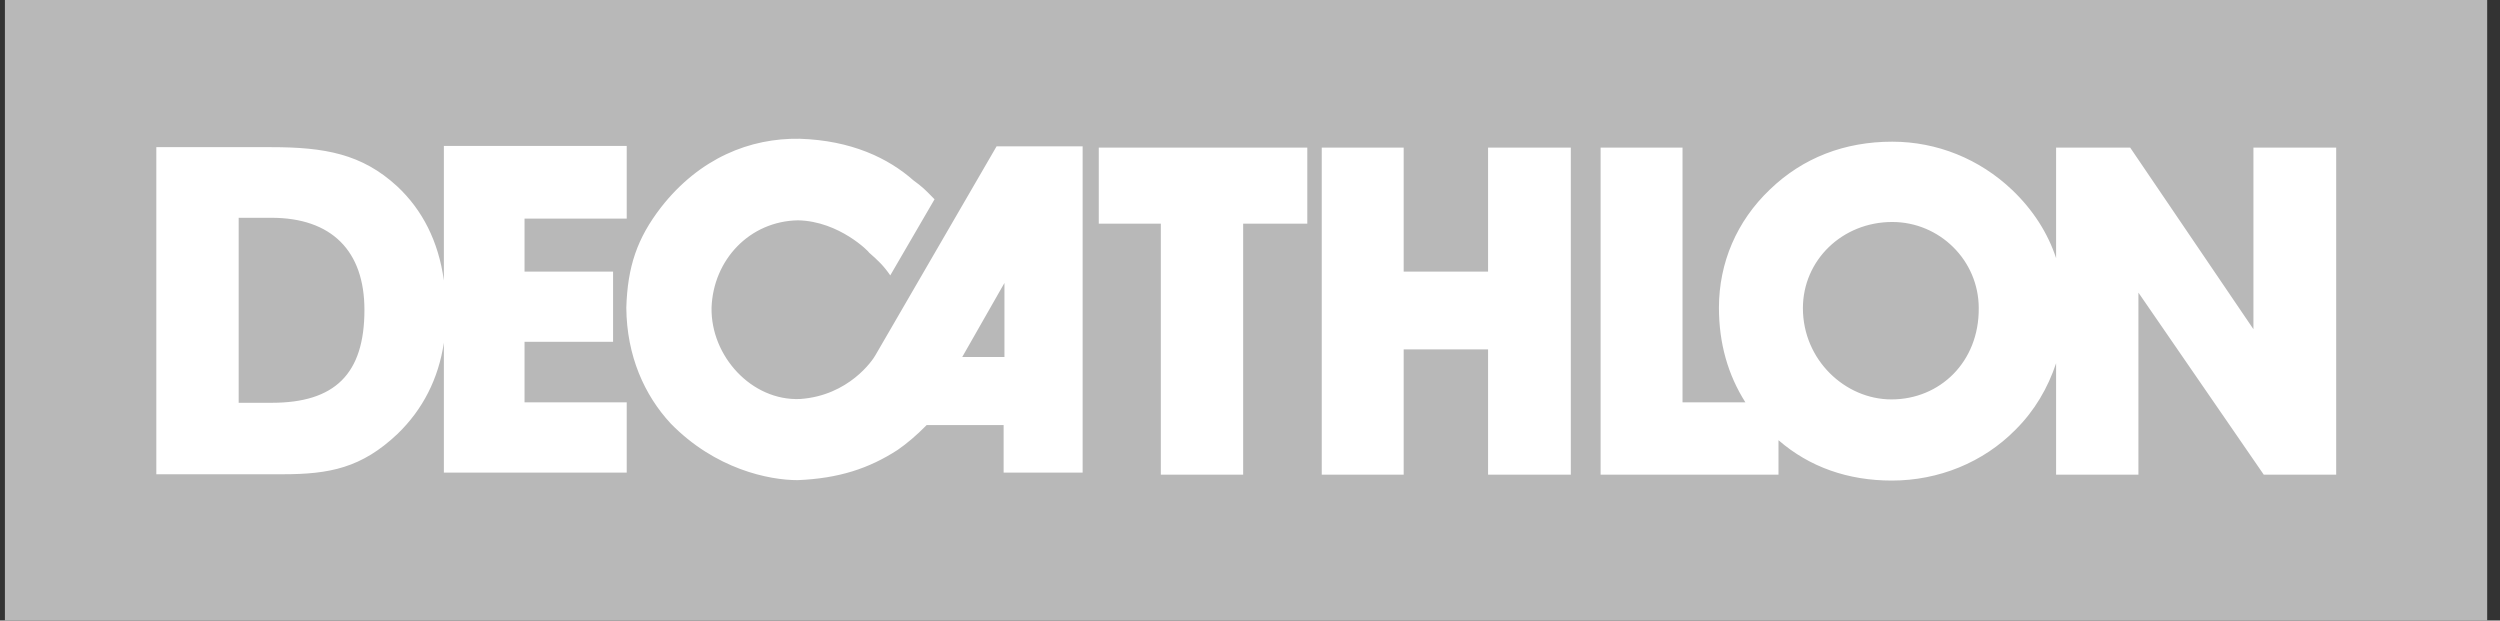 <svg width="141" height="35" viewBox="0 0 141 35" fill="none" xmlns="http://www.w3.org/2000/svg">
<rect x="0" y="0" width="141" height="35" fill="#333333" stroke="none"/>
<path d="M140.277 0H0.277V35H140.277V0Z" fill="#B8B8B8"/>
<path fill-rule="evenodd" clip-rule="evenodd" d="M56.208 8.252L49.371 20.038C49.231 20.299 47.878 22.314 45.124 22.504C42.394 22.622 40.084 20.085 40.131 17.358C40.224 14.655 42.278 12.473 45.008 12.426C47.341 12.473 49.044 14.228 49.021 14.252C49.511 14.679 49.838 14.987 50.211 15.532L52.708 11.24C52.658 11.19 52.611 11.142 52.567 11.096L52.562 11.092L52.562 11.091C52.216 10.737 52.012 10.529 51.518 10.173C50.094 8.916 48.018 7.92 45.101 7.826C42.301 7.778 39.454 8.916 37.284 11.691C35.931 13.446 35.394 15.034 35.324 17.358C35.348 20.085 36.351 22.29 37.821 23.879C40.341 26.464 43.374 27.08 44.984 27.08C47.318 26.985 49.021 26.416 50.631 25.373C51.144 25.017 51.681 24.567 52.264 23.974H56.604V26.654H61.061V8.252H56.208ZM56.651 20.133H54.271L56.651 15.959V20.133ZM65.471 26.772V12.615H61.971V8.323H73.731V12.615H70.114V26.772H65.471ZM79.167 19.705H83.927V26.772H88.594V8.323H83.927V15.319H79.167V8.323H74.547V26.772H79.167V19.705ZM127.094 8.323V18.567L120.141 8.323H115.964V14.56C115.497 13.137 114.657 11.833 113.491 10.718C111.647 8.963 109.244 7.991 106.724 7.991C104.041 7.991 101.684 8.892 99.817 10.694C97.951 12.473 96.948 14.82 96.948 17.358C96.948 19.373 97.461 21.152 98.441 22.693H94.894V8.323H90.274V26.772H100.307V24.827C102.057 26.345 104.227 27.104 106.701 27.104C109.337 27.104 111.857 26.084 113.677 24.234C114.751 23.167 115.497 21.887 115.964 20.488V26.772H120.607V16.504L127.677 26.772H131.761V8.323H127.094ZM106.677 22.527C104.064 22.527 101.684 20.298 101.684 17.381C101.684 14.678 103.901 12.52 106.724 12.52C109.384 12.52 111.601 14.678 111.601 17.381C111.624 20.417 109.407 22.527 106.677 22.527ZM35.347 8.229V12.307V12.331H29.584V15.319H34.577V19.279H29.584V22.693H35.347V26.653H25.034V19.326C24.731 21.365 23.844 23.096 22.421 24.472C20.391 26.392 18.594 26.748 15.934 26.748H8.817V8.3H15.304C18.314 8.3 20.414 8.679 22.397 10.505C23.821 11.833 24.731 13.611 25.034 15.817V8.229H35.347ZM13.461 22.717H15.327C18.874 22.717 20.554 21.105 20.554 17.477C20.554 14.157 18.711 12.283 15.304 12.283H13.461V22.717Z" fill="white"/>
</svg>
